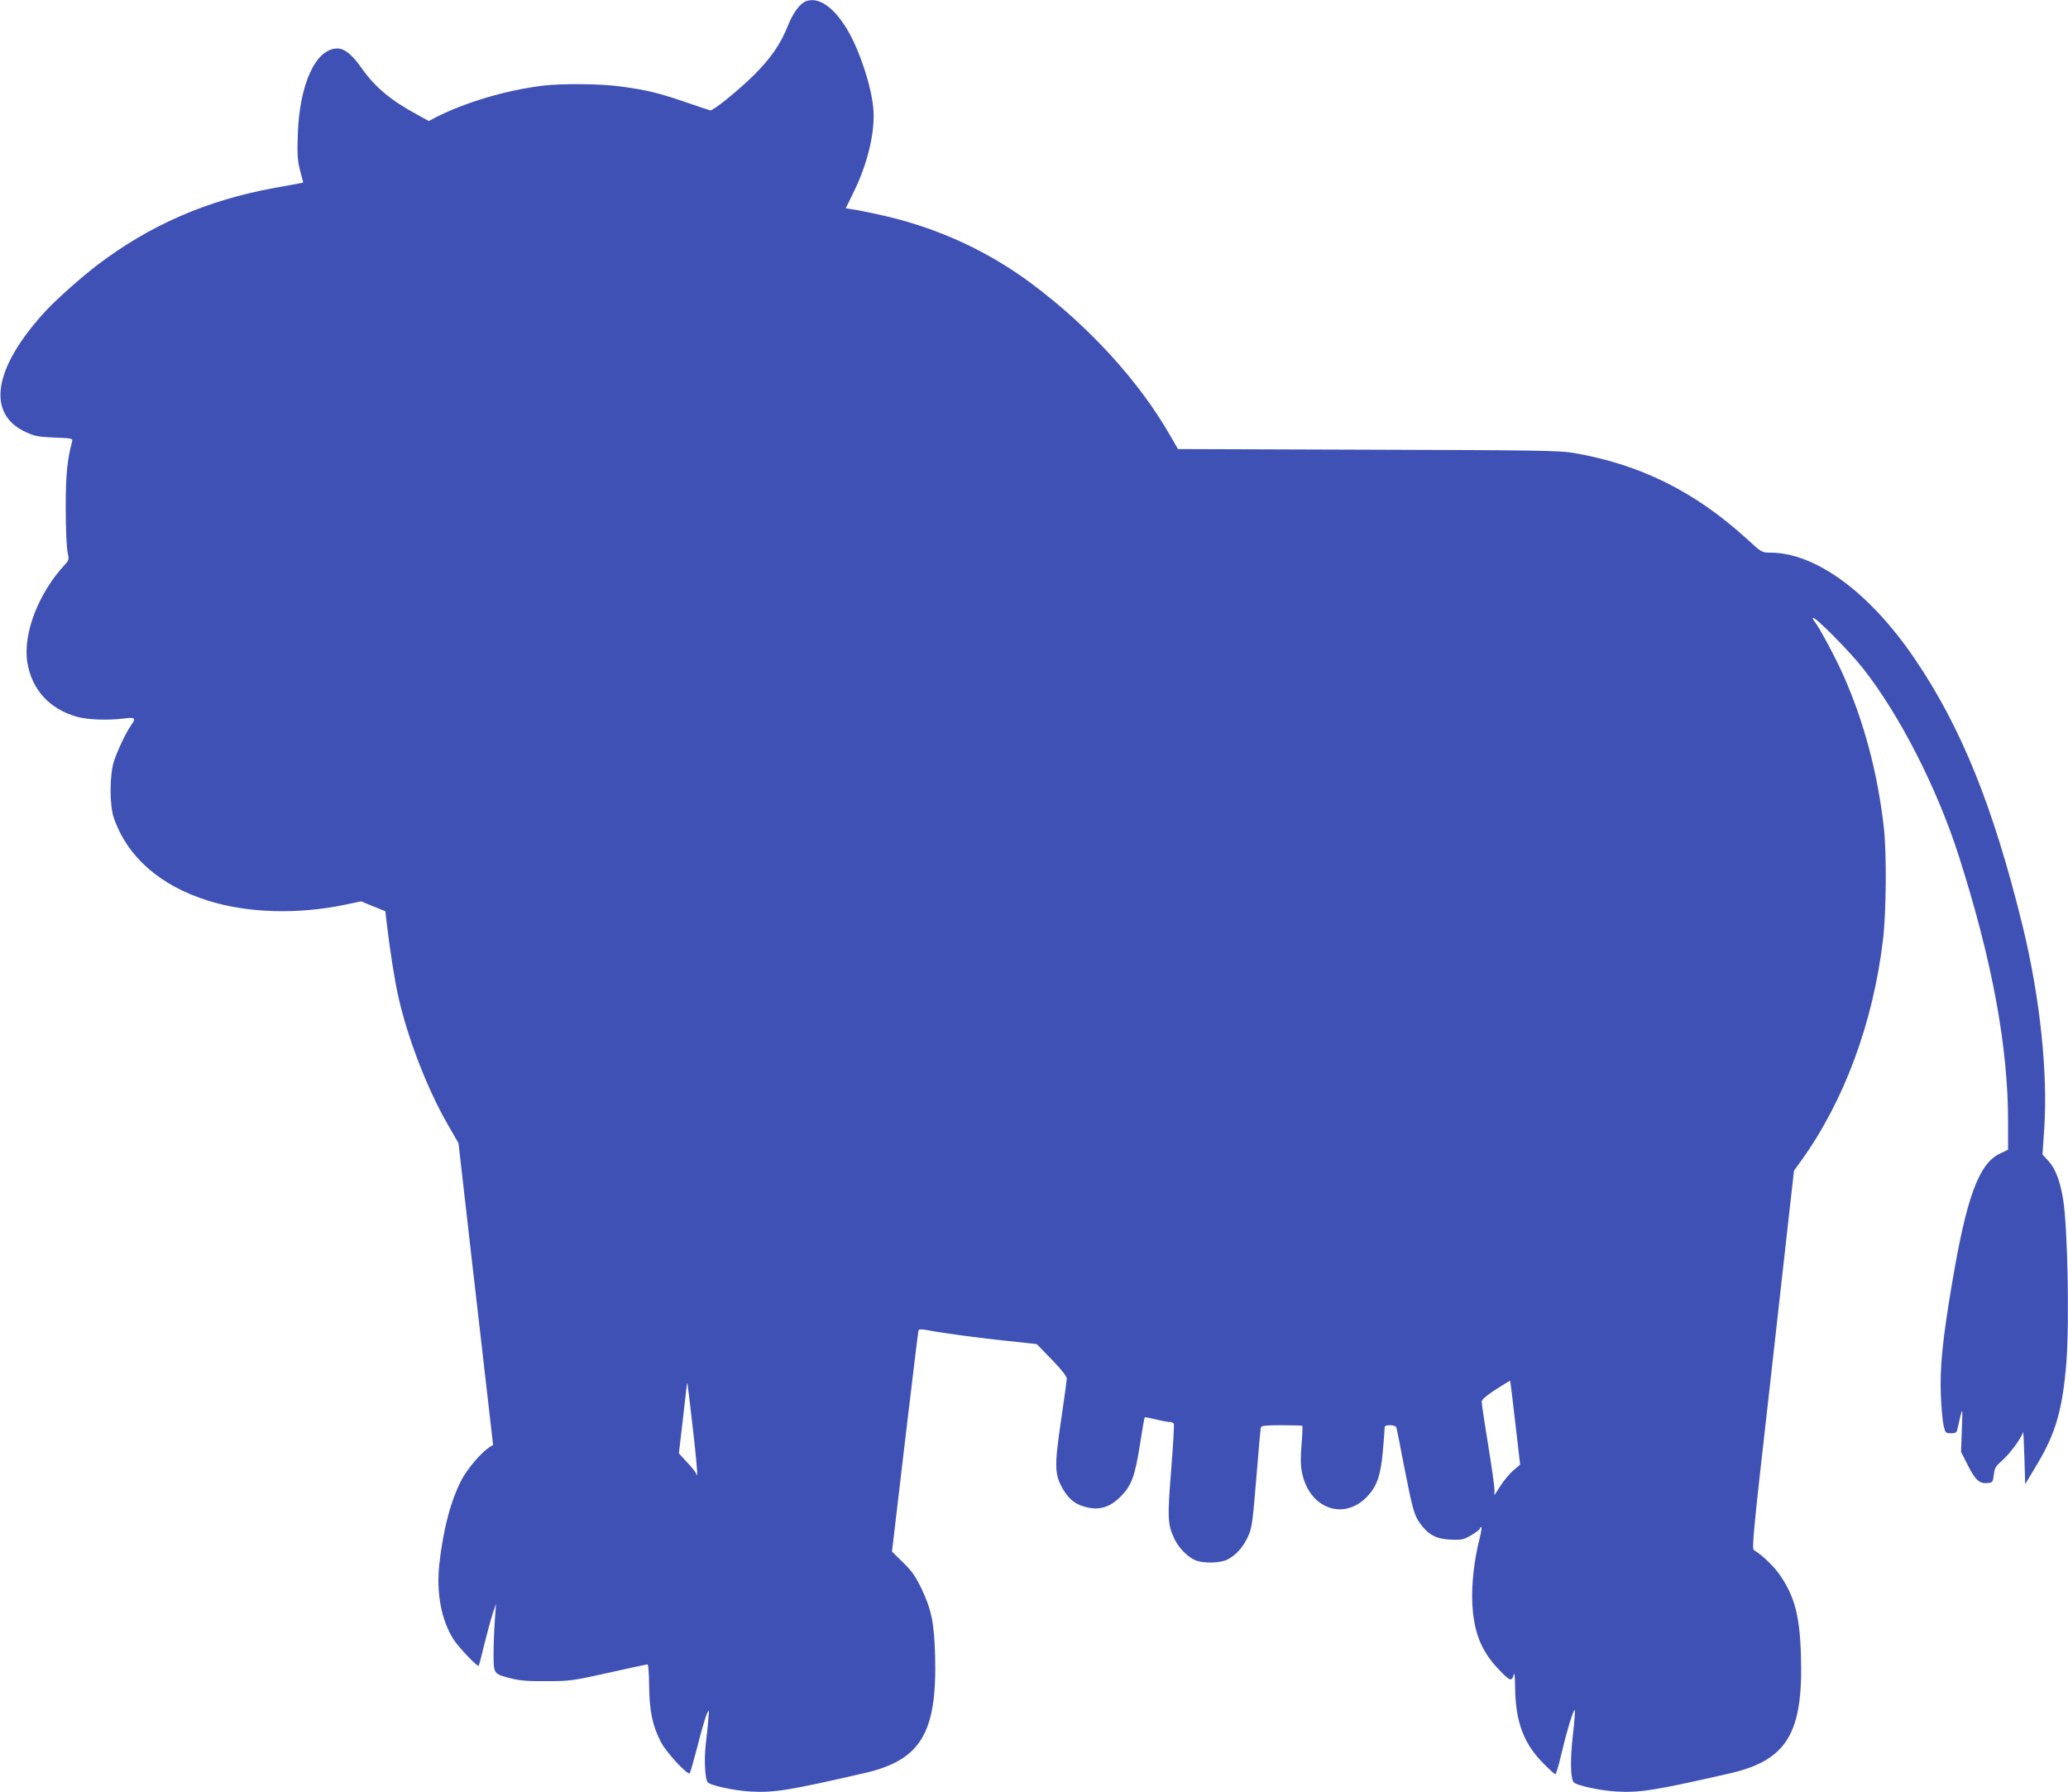<?xml version="1.0" standalone="no"?>
<!DOCTYPE svg PUBLIC "-//W3C//DTD SVG 20010904//EN"
 "http://www.w3.org/TR/2001/REC-SVG-20010904/DTD/svg10.dtd">
<svg version="1.0" xmlns="http://www.w3.org/2000/svg"
 width="1280pt" height="1109pt" viewBox="0 0 1280 1109"
 preserveAspectRatio="xMidYMid meet">
<g transform="translate(0,1109) scale(0.1,-0.1)"
fill="#3f51b5" stroke="none">
<path d="M4990 11083 c-38 -14 -80 -70 -111 -147 -46 -117 -109 -208 -213
-311 -102 -100 -252 -221 -270 -218 -6 1 -76 25 -156 52 -159 55 -241 75 -400
96 -124 17 -361 19 -480 5 -230 -29 -473 -101 -661 -195 l-45 -24 -72 40
c-164 88 -262 171 -345 289 -58 83 -105 120 -149 120 -134 0 -235 -221 -245
-535 -4 -126 -1 -162 15 -223 l19 -72 -21 -4 c-12 -3 -85 -16 -163 -30 -413
-76 -763 -228 -1088 -474 -101 -77 -252 -211 -321 -285 -325 -352 -372 -640
-122 -752 54 -25 79 -29 176 -33 110 -4 113 -5 108 -26 -30 -110 -40 -214 -39
-416 0 -118 5 -237 11 -265 10 -48 9 -51 -17 -80 -163 -175 -260 -428 -232
-603 27 -168 135 -288 304 -337 65 -19 190 -24 290 -12 74 10 81 4 48 -42 -32
-45 -87 -162 -107 -226 -26 -85 -26 -269 0 -345 83 -242 286 -421 584 -514
246 -77 553 -86 847 -25 l100 21 75 -31 75 -30 8 -68 c21 -177 49 -358 73
-463 57 -254 178 -567 303 -785 l69 -120 36 -315 c19 -173 68 -593 107 -933
l71 -619 -24 -15 c-51 -34 -136 -134 -170 -199 -68 -130 -115 -308 -139 -526
-19 -178 13 -346 89 -465 31 -48 148 -171 155 -162 2 2 18 63 35 134 18 72 41
157 52 190 l20 60 -7 -100 c-4 -55 -8 -149 -8 -208 0 -127 -1 -126 108 -154
55 -14 107 -18 222 -17 143 0 161 3 382 52 128 29 236 52 241 52 5 0 9 -60 10
-132 1 -154 21 -251 74 -351 35 -66 165 -205 177 -191 4 5 26 82 49 170 22 89
48 177 56 195 16 34 16 34 10 -31 -2 -36 -10 -106 -16 -157 -10 -89 -5 -206
11 -231 12 -20 160 -53 266 -59 146 -8 235 6 701 113 353 80 454 247 442 725
-6 208 -22 286 -85 419 -37 76 -59 108 -114 161 l-68 67 80 678 c44 374 82
684 84 690 2 8 17 9 51 3 104 -20 338 -51 505 -68 l176 -19 94 -97 c64 -66 93
-105 92 -119 -1 -12 -17 -131 -37 -266 -41 -280 -39 -327 17 -422 39 -63 80
-93 153 -108 74 -16 138 6 198 66 69 69 90 125 121 319 14 93 28 171 30 173 2
3 33 -3 69 -12 36 -9 74 -16 85 -16 11 0 23 -5 26 -10 4 -6 -4 -135 -16 -287
-24 -299 -22 -339 21 -428 26 -55 82 -111 127 -130 51 -22 155 -19 201 4 53
27 97 77 127 143 24 52 28 84 51 360 13 167 26 309 29 316 3 9 38 12 128 12
68 0 126 -2 128 -4 2 -3 0 -55 -5 -117 -7 -82 -6 -129 3 -173 46 -227 267
-302 411 -139 55 62 76 127 89 270 6 67 11 131 11 142 0 17 6 21 34 21 19 0
36 -6 38 -12 3 -7 24 -112 47 -233 54 -276 64 -312 101 -363 50 -70 101 -97
189 -100 69 -3 81 0 129 28 28 17 52 35 52 40 0 6 4 10 8 10 5 0 0 -32 -10
-71 -34 -135 -51 -287 -45 -404 9 -173 53 -286 153 -395 77 -83 91 -89 102
-48 6 24 9 3 10 -82 3 -206 54 -342 174 -462 37 -38 71 -68 75 -68 4 0 21 54
36 120 34 145 76 284 84 277 3 -4 -2 -75 -12 -158 -16 -145 -15 -257 4 -287
12 -20 160 -53 266 -59 146 -8 235 6 701 112 355 82 456 248 441 731 -7 243
-39 365 -131 498 -36 53 -114 127 -160 153 -14 7 -3 122 95 983 60 536 119
1063 131 1170 l22 195 47 65 c265 370 443 852 504 1365 20 166 23 528 6 685
-37 339 -123 664 -254 957 -48 107 -149 295 -175 326 -8 9 -13 20 -10 23 11
10 227 -207 308 -311 227 -287 460 -743 594 -1162 207 -648 306 -1183 305
-1648 l0 -170 -52 -25 c-129 -62 -206 -271 -296 -810 -57 -336 -75 -515 -68
-685 3 -77 11 -161 17 -187 11 -46 13 -48 46 -48 27 0 35 5 39 23 34 152 34
152 28 2 l-5 -140 42 -83 c47 -92 72 -115 122 -110 31 3 33 5 39 51 4 42 11
53 51 88 47 40 126 148 130 178 1 9 5 -60 8 -154 l5 -170 76 127 c113 189 156
339 179 627 19 251 8 829 -20 1008 -18 111 -48 192 -90 237 l-38 41 11 160
c23 348 -27 817 -134 1255 -181 737 -379 1229 -669 1655 -280 411 -612 654
-892 655 -53 0 -54 1 -148 87 -321 292 -658 459 -1070 530 -84 15 -237 17
-1272 20 l-1177 4 -47 82 c-194 338 -500 674 -859 942 -264 196 -560 335 -888
414 -67 16 -153 34 -192 41 l-70 11 52 107 c86 177 132 375 118 515 -13 138
-84 353 -158 479 -83 142 -179 209 -257 181z m4389 -8798 l30 -259 -41 -35
c-23 -19 -59 -62 -80 -95 l-38 -59 0 36 c0 20 -18 146 -40 281 -22 134 -40
253 -39 263 0 11 31 38 87 74 48 31 88 55 89 54 1 0 16 -118 32 -260z m-5089
-49 c17 -148 28 -271 25 -274 -3 -3 -5 0 -5 6 0 6 -24 37 -54 69 l-54 59 24
204 c13 113 24 212 25 220 1 13 2 13 5 0 2 -8 17 -136 34 -284z"/>
</g>
</svg>
